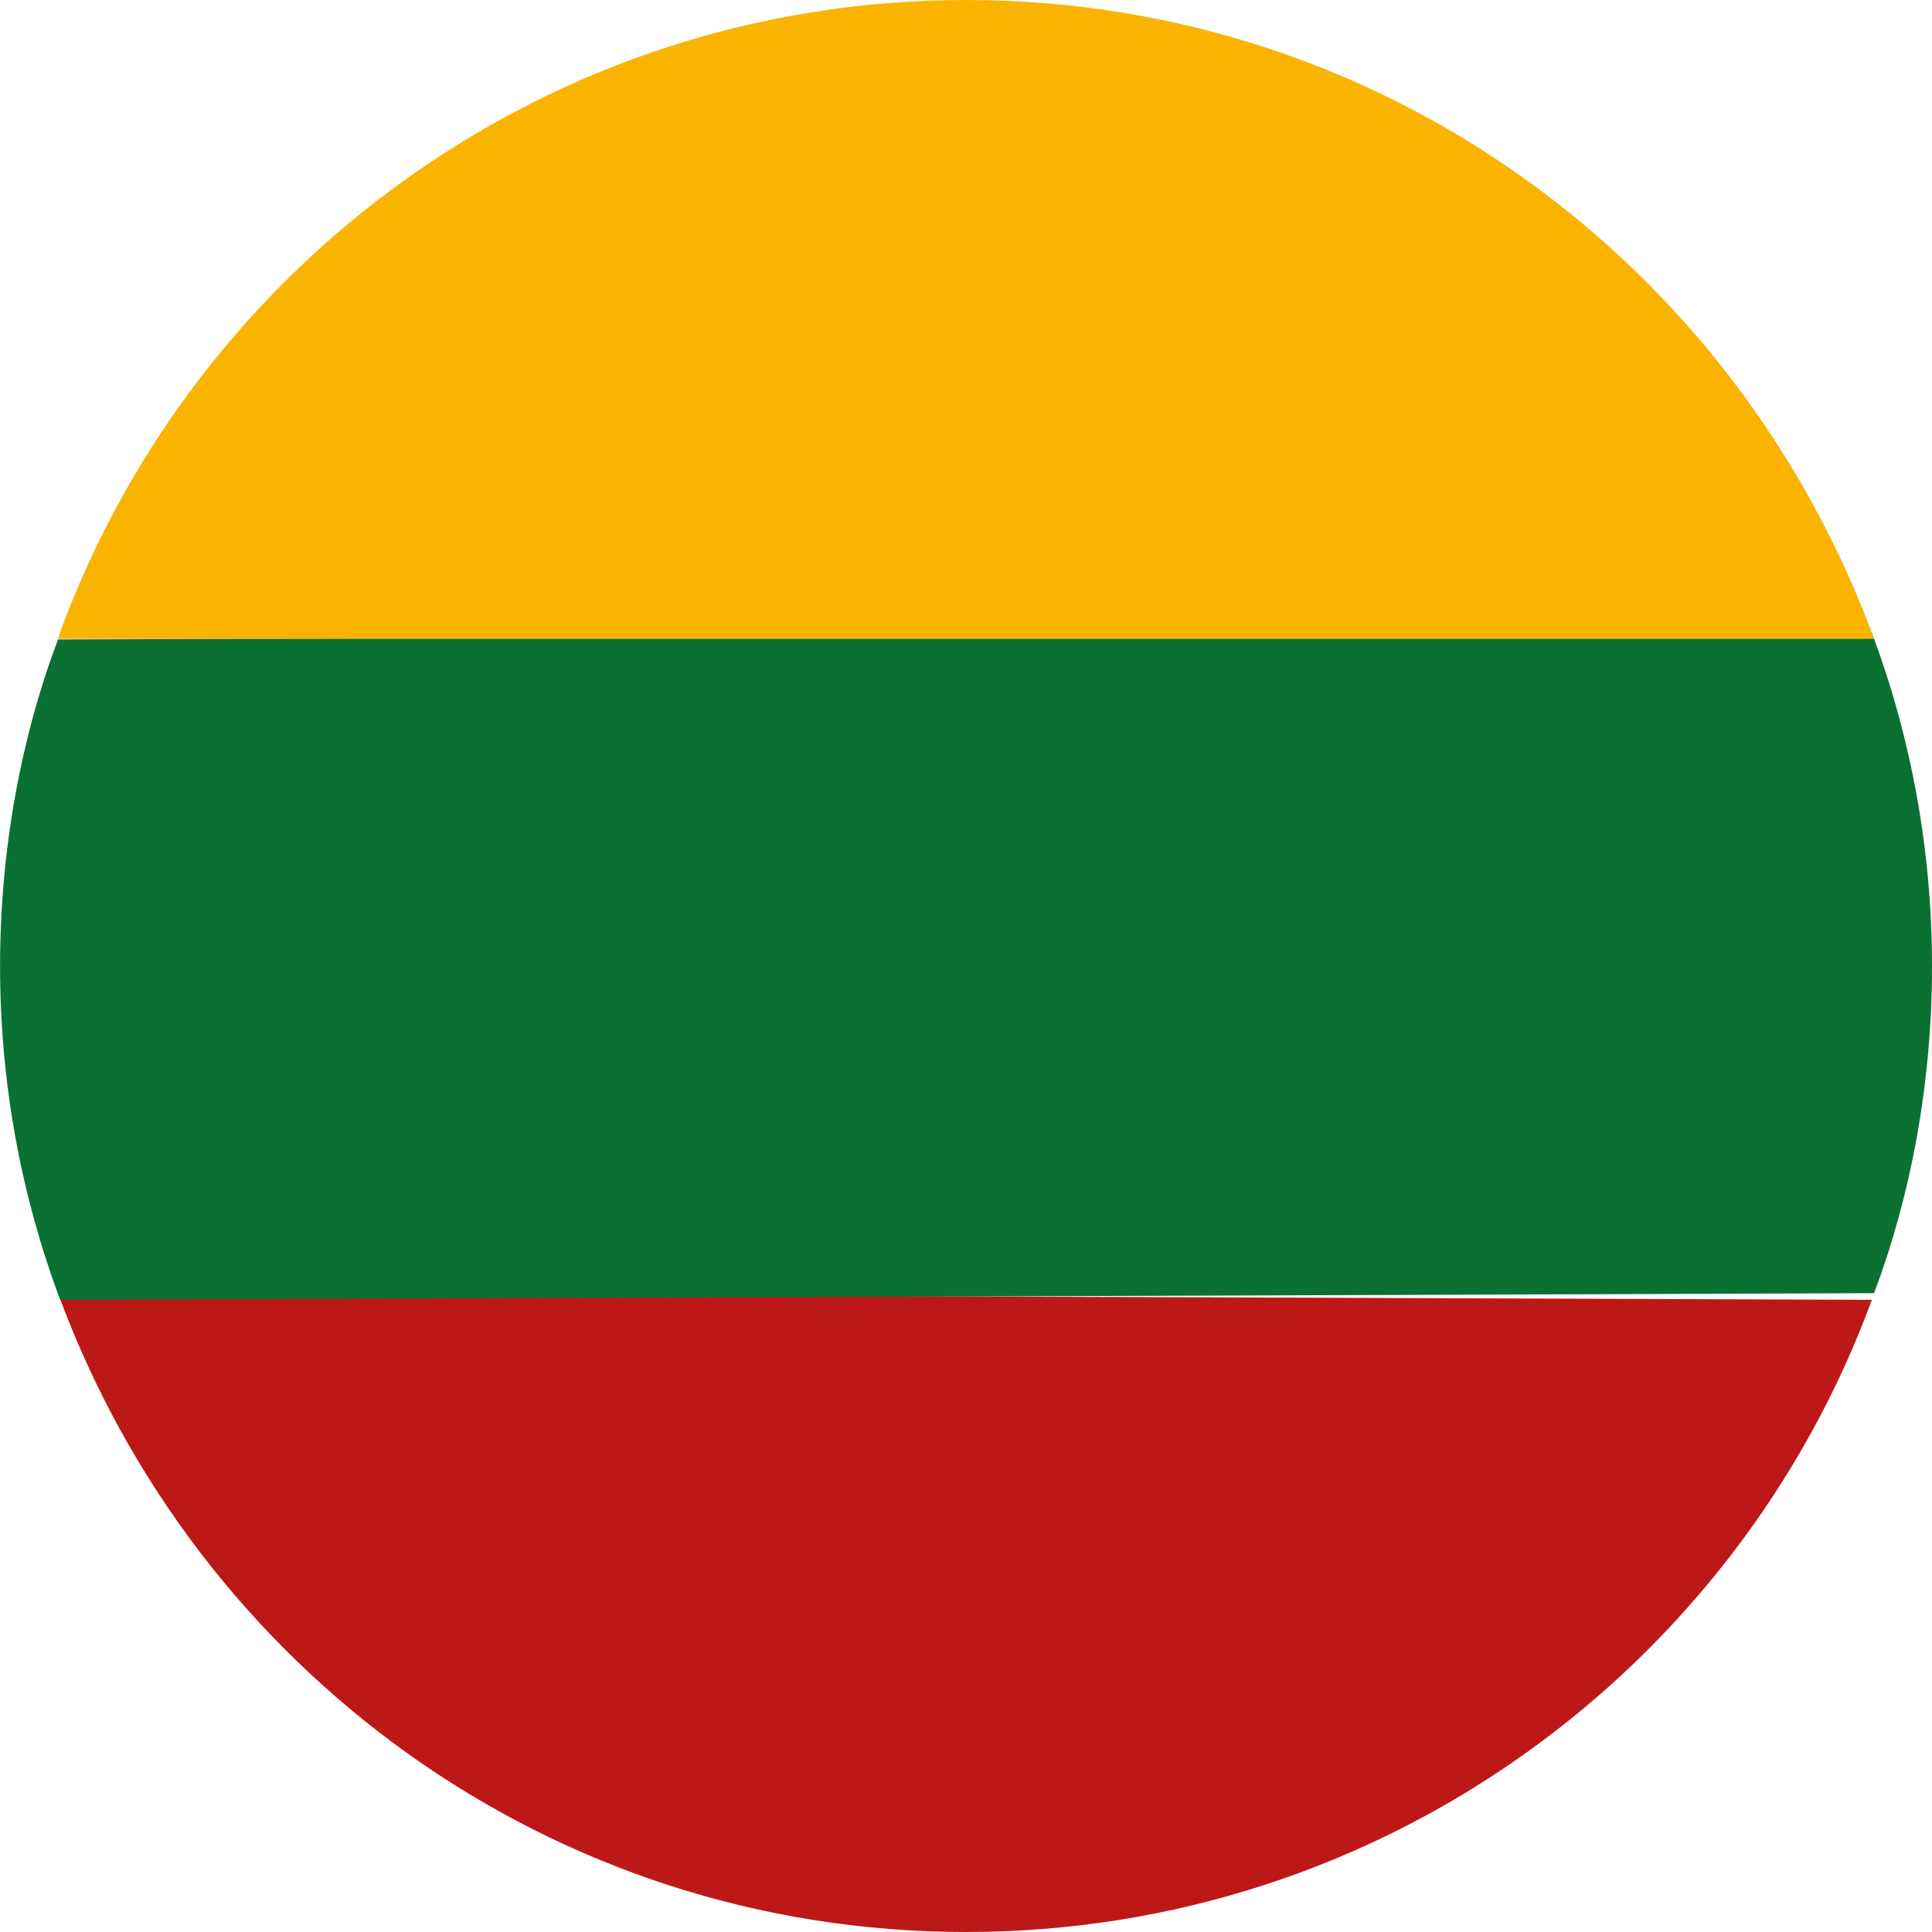 <?xml version="1.0" encoding="utf-8"?>
<!-- Generated by IcoMoon.io -->
<!DOCTYPE svg PUBLIC "-//W3C//DTD SVG 1.1//EN" "http://www.w3.org/Graphics/SVG/1.1/DTD/svg11.dtd">
<svg version="1.1" xmlns="http://www.w3.org/2000/svg" xmlns:xlink="http://www.w3.org/1999/xlink" width="32" height="32" viewBox="0 0 32 32">
<path fill="#bd1818" d="M0.96 21.419c2.28 6.222 8.151 10.581 15.040 10.581s12.76-4.36 15.004-10.471l-30.044-0.111z"></path>
<path fill="#0b7132" d="M31.040 21.419c0.608-1.61 0.96-3.471 0.96-5.414s-0.352-3.804-0.995-5.523l-30.044 0.109c-0.608 1.61-0.96 3.471-0.96 5.414s0.352 3.804 0.995 5.523l30.044-0.109z"></path>
<path fill="#fab400" d="M0.96 10.581h30.080c-2.28-6.222-8.151-10.581-15.040-10.581s-12.76 4.36-15.004 10.47z"></path>
</svg>
